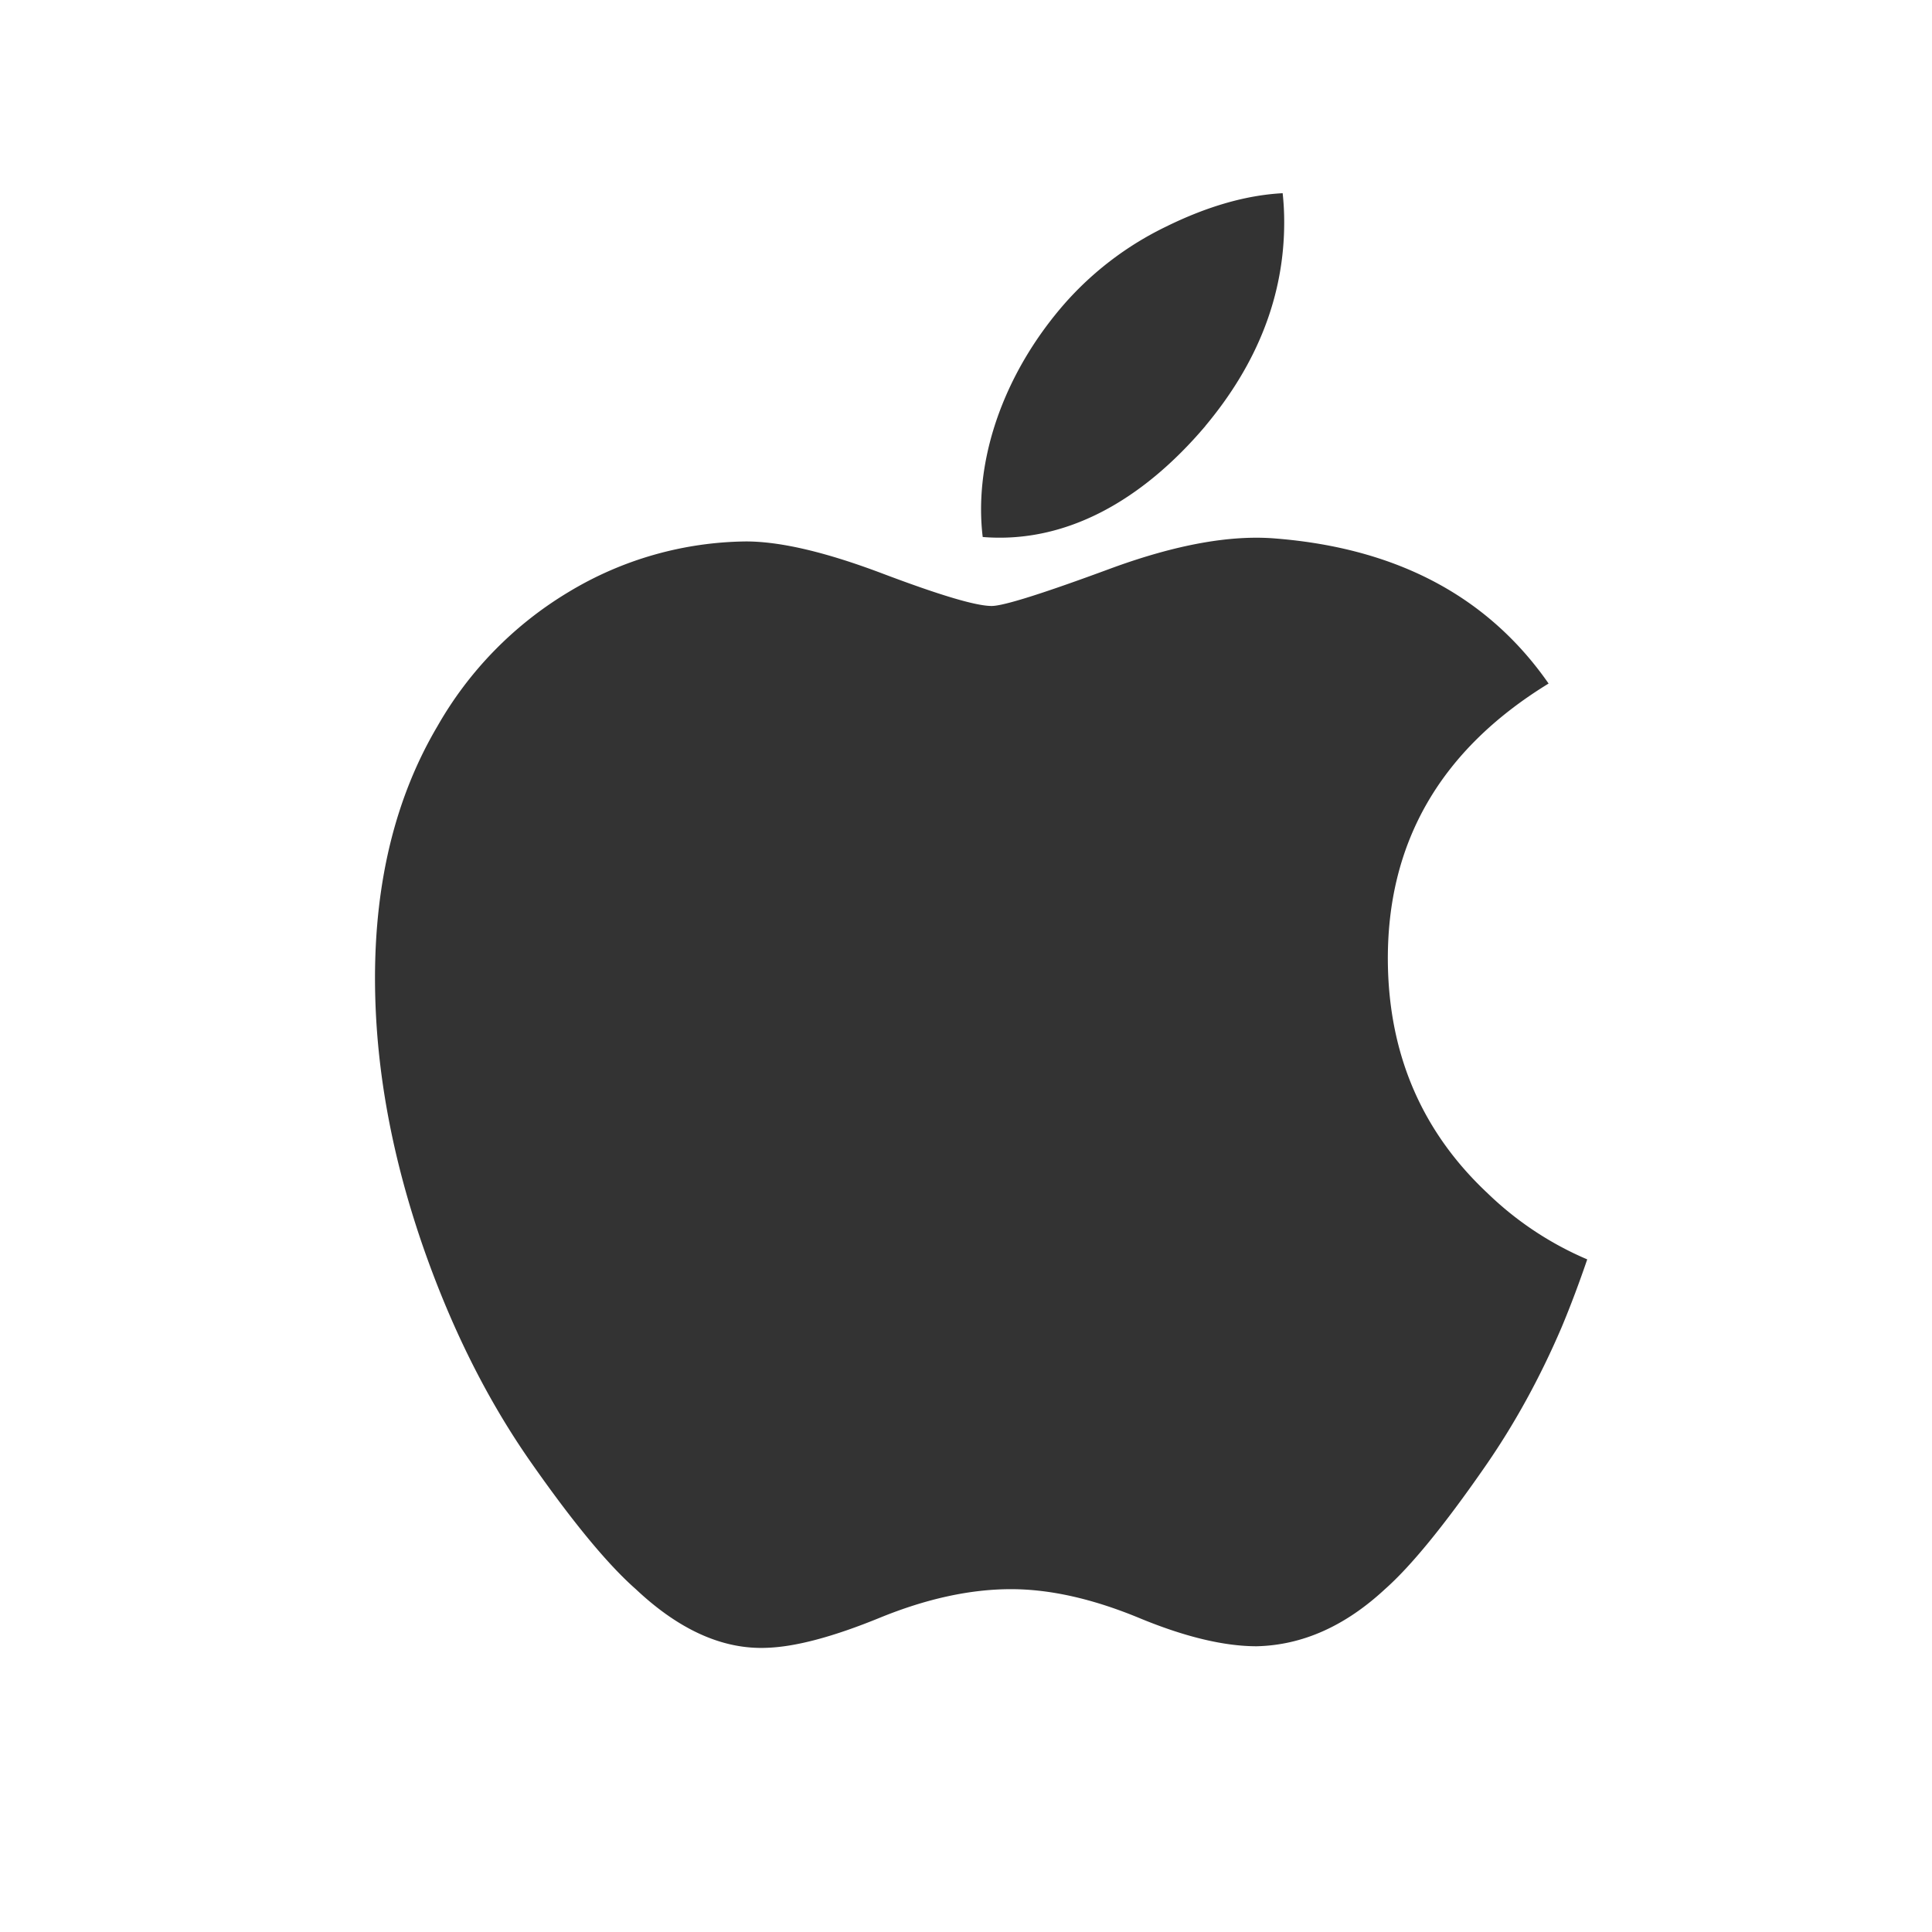 <svg width="20" height="20" fill="none" xmlns="http://www.w3.org/2000/svg"><path fill-rule="evenodd" clip-rule="evenodd" d="M12.479 4.408c.543-.65.815-1.354.815-2.107 0-.1-.005-.2-.016-.301-.378.02-.78.136-1.205.345a3.33 3.33 0 00-1.053.799c-.553.633-.864 1.406-.864 2.13 0 .1.006.194.017.285.86.07 1.651-.377 2.306-1.15zm2.888 10.783c.31-.445.576-.93.801-1.456.093-.223.18-.455.263-.698a3.392 3.392 0 01-1.031-.684c-.678-.635-1.023-1.434-1.033-2.395-.011-1.234.543-2.195 1.664-2.882-.626-.9-1.568-1.4-2.821-1.501-.463-.04-1.027.06-1.696.304-.708.262-1.125.394-1.248.394-.165 0-.54-.113-1.126-.334-.586-.222-1.058-.334-1.418-.334a3.621 3.621 0 00-1.835.523A3.822 3.822 0 004.53 7.515c-.432.73-.648 1.6-.648 2.61 0 .88.16 1.79.48 2.73.298.87.678 1.633 1.14 2.291.432.617.792 1.052 1.08 1.305.45.424.903.626 1.356.607.298-.01.688-.114 1.172-.312.483-.197.935-.295 1.356-.295.402 0 .84.098 1.319.295.476.198.885.296 1.224.296.473-.011.915-.208 1.327-.59.265-.234.61-.654 1.031-1.261z" fill="#333"/></svg>